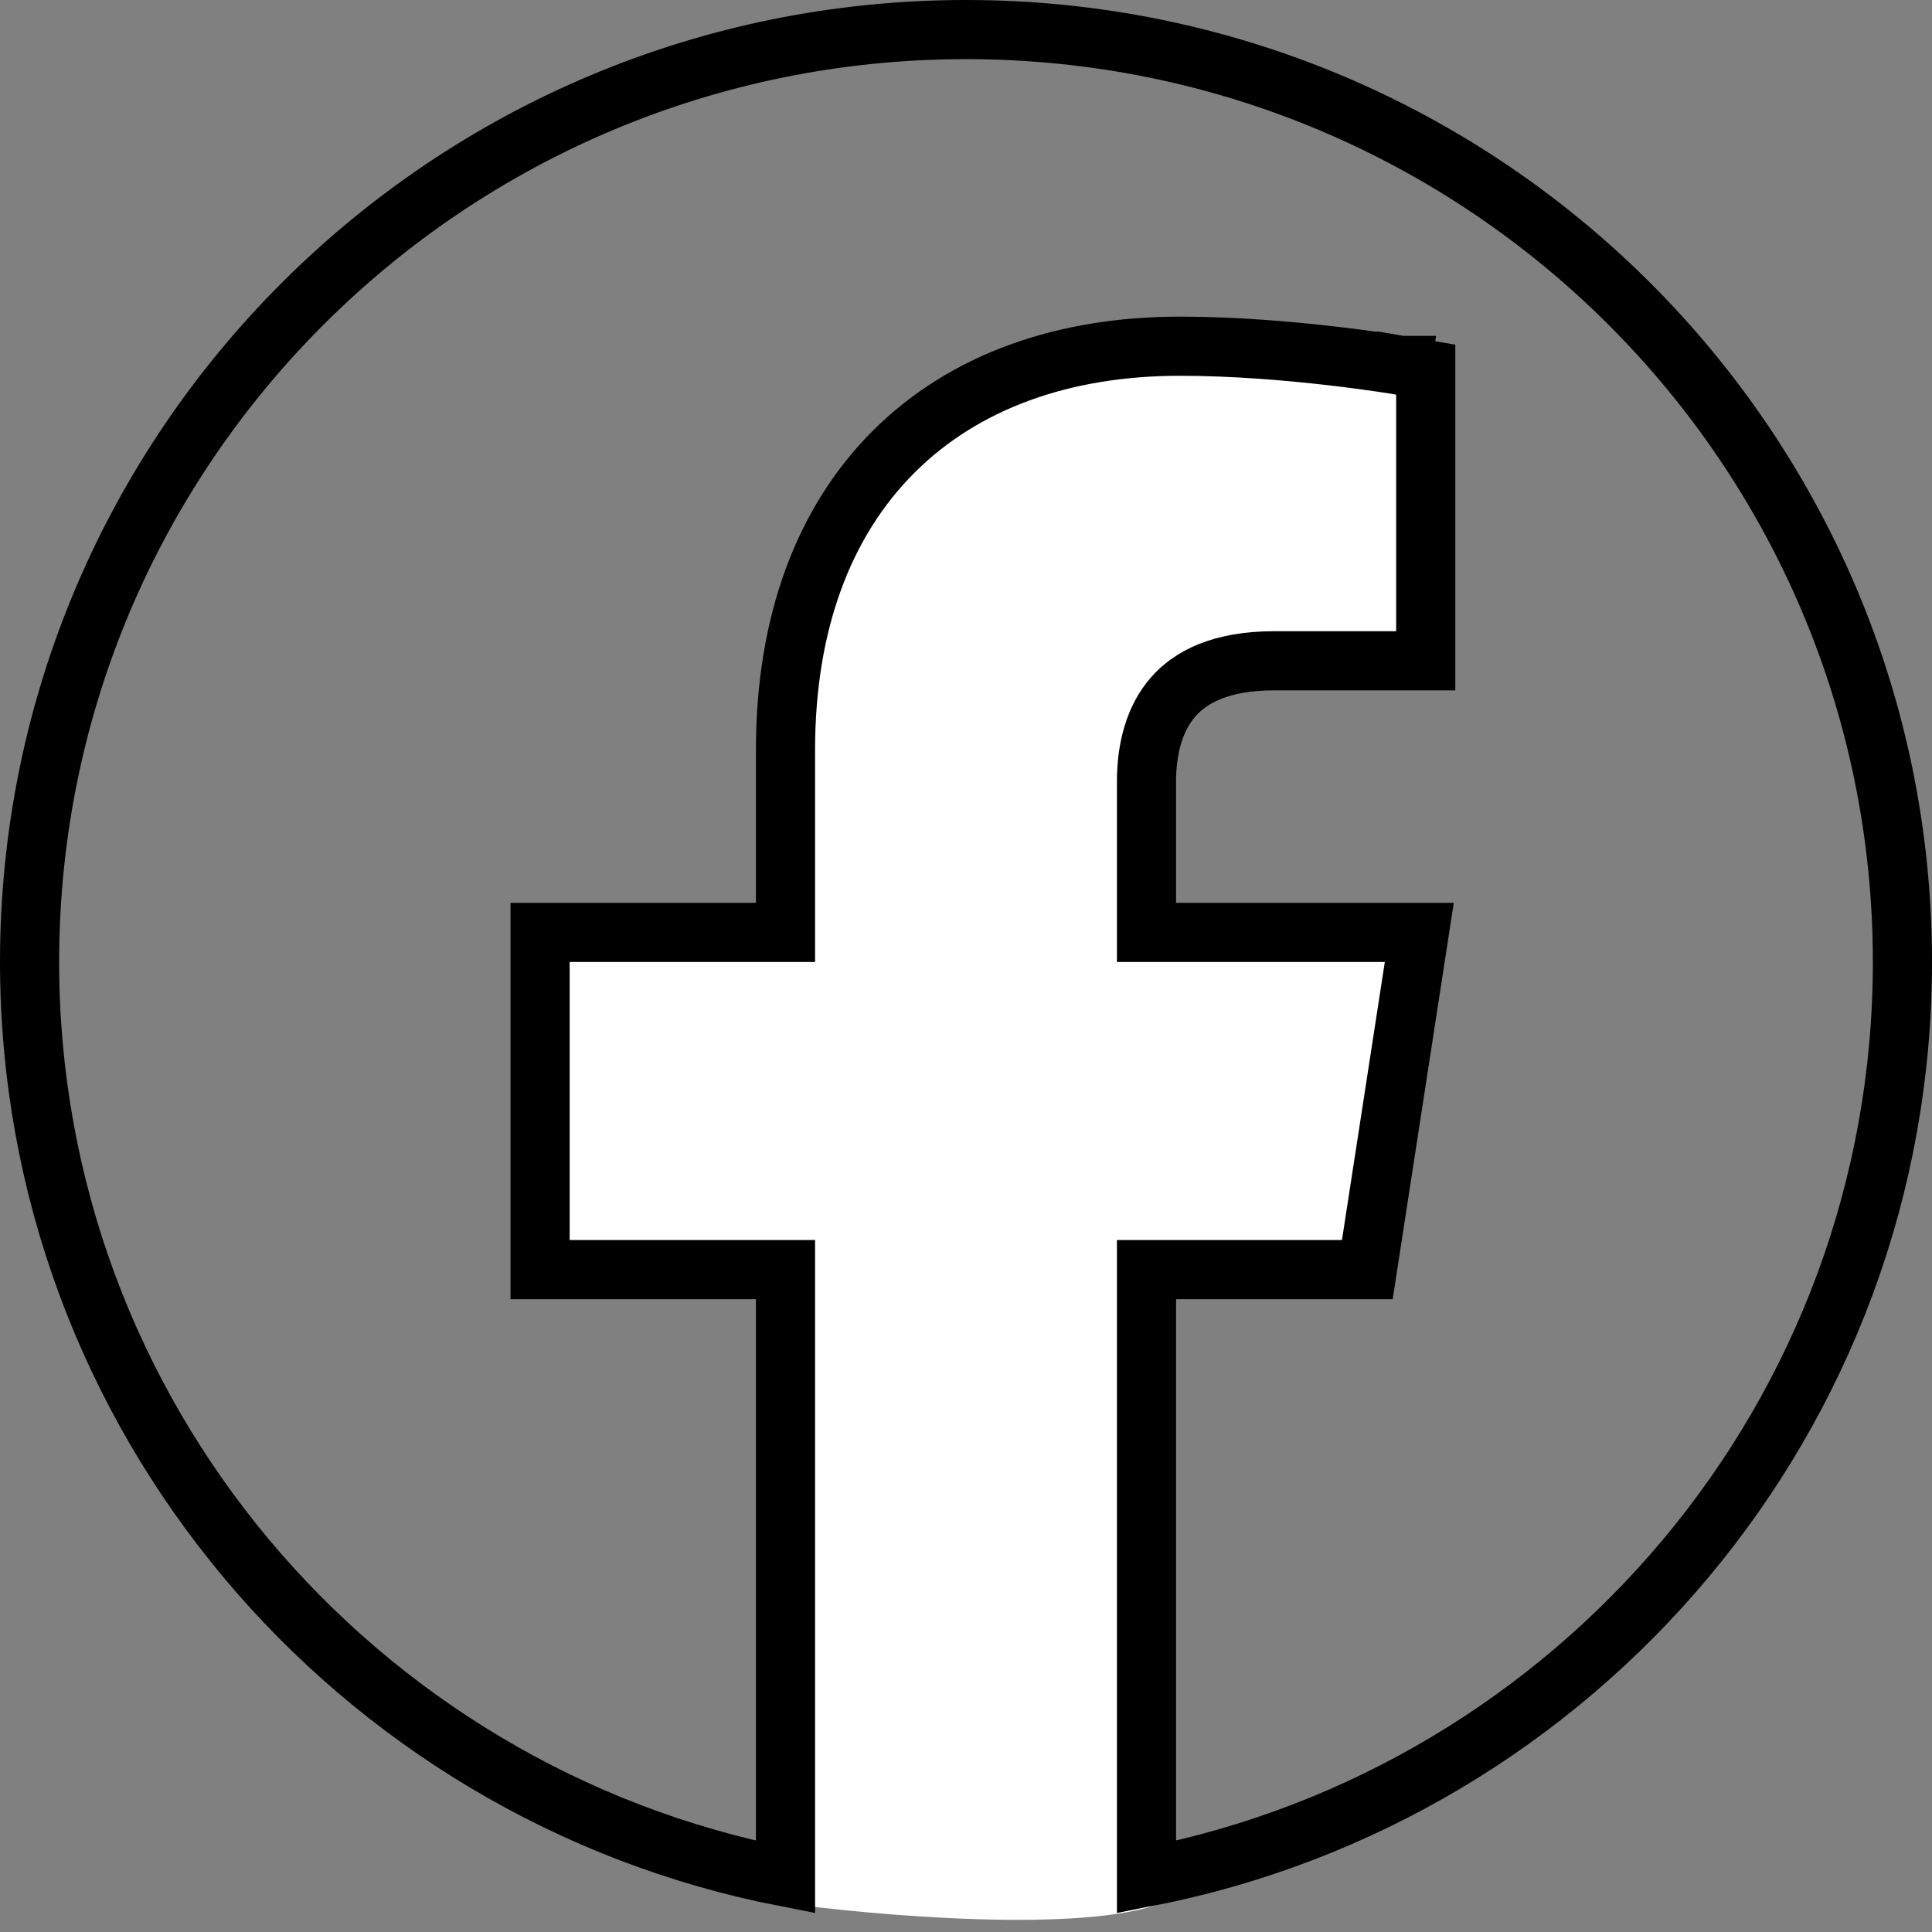 <svg width="98" height="98" viewBox="0 0 98 98" fill="none" xmlns="http://www.w3.org/2000/svg">
<rect x="0" y="0" width="98" height="98" fill="#808080" stroke="none"/>
<path d="M59 96.5C55 98.1 44.333 97.167 39.5 96.5L40.5 64.5H27V47H40.5V33L45.5 22.5L57 18L72.5 19V33.5H62.5L59 36.5V47H72.5L69.5 64.5H59V96.5Z" fill="white"/>
<path d="M70.244 47.295H58.156V39.638C58.156 37.926 58.579 36.422 59.498 35.363C60.383 34.344 61.921 33.518 64.642 33.518H70.82H72.32V32.018V20.016V18.75L71.072 18.537L70.82 20.016C71.072 18.537 71.072 18.537 71.072 18.537L71.072 18.537L71.07 18.537L71.066 18.536L71.052 18.534L71 18.525C70.955 18.518 70.89 18.507 70.805 18.493C70.636 18.466 70.39 18.428 70.079 18.382C69.456 18.291 68.572 18.169 67.518 18.048C65.417 17.806 62.612 17.561 59.85 17.561C53.951 17.561 48.909 19.346 45.34 22.904C41.768 26.465 39.844 31.629 39.844 38.043V47.295H28.896H27.396V48.795V62.9V64.4H28.896H39.844V95.214C17.987 90.961 1.5 71.789 1.5 48.795C1.5 22.674 22.754 1.5 49 1.5C75.246 1.5 96.5 22.674 96.5 48.795C96.5 71.789 80.013 90.961 58.156 95.214V64.4H68.071H69.357L69.553 63.128L71.727 49.024L71.993 47.295H70.244Z" stroke="black" stroke-width="3"/>
</svg>

